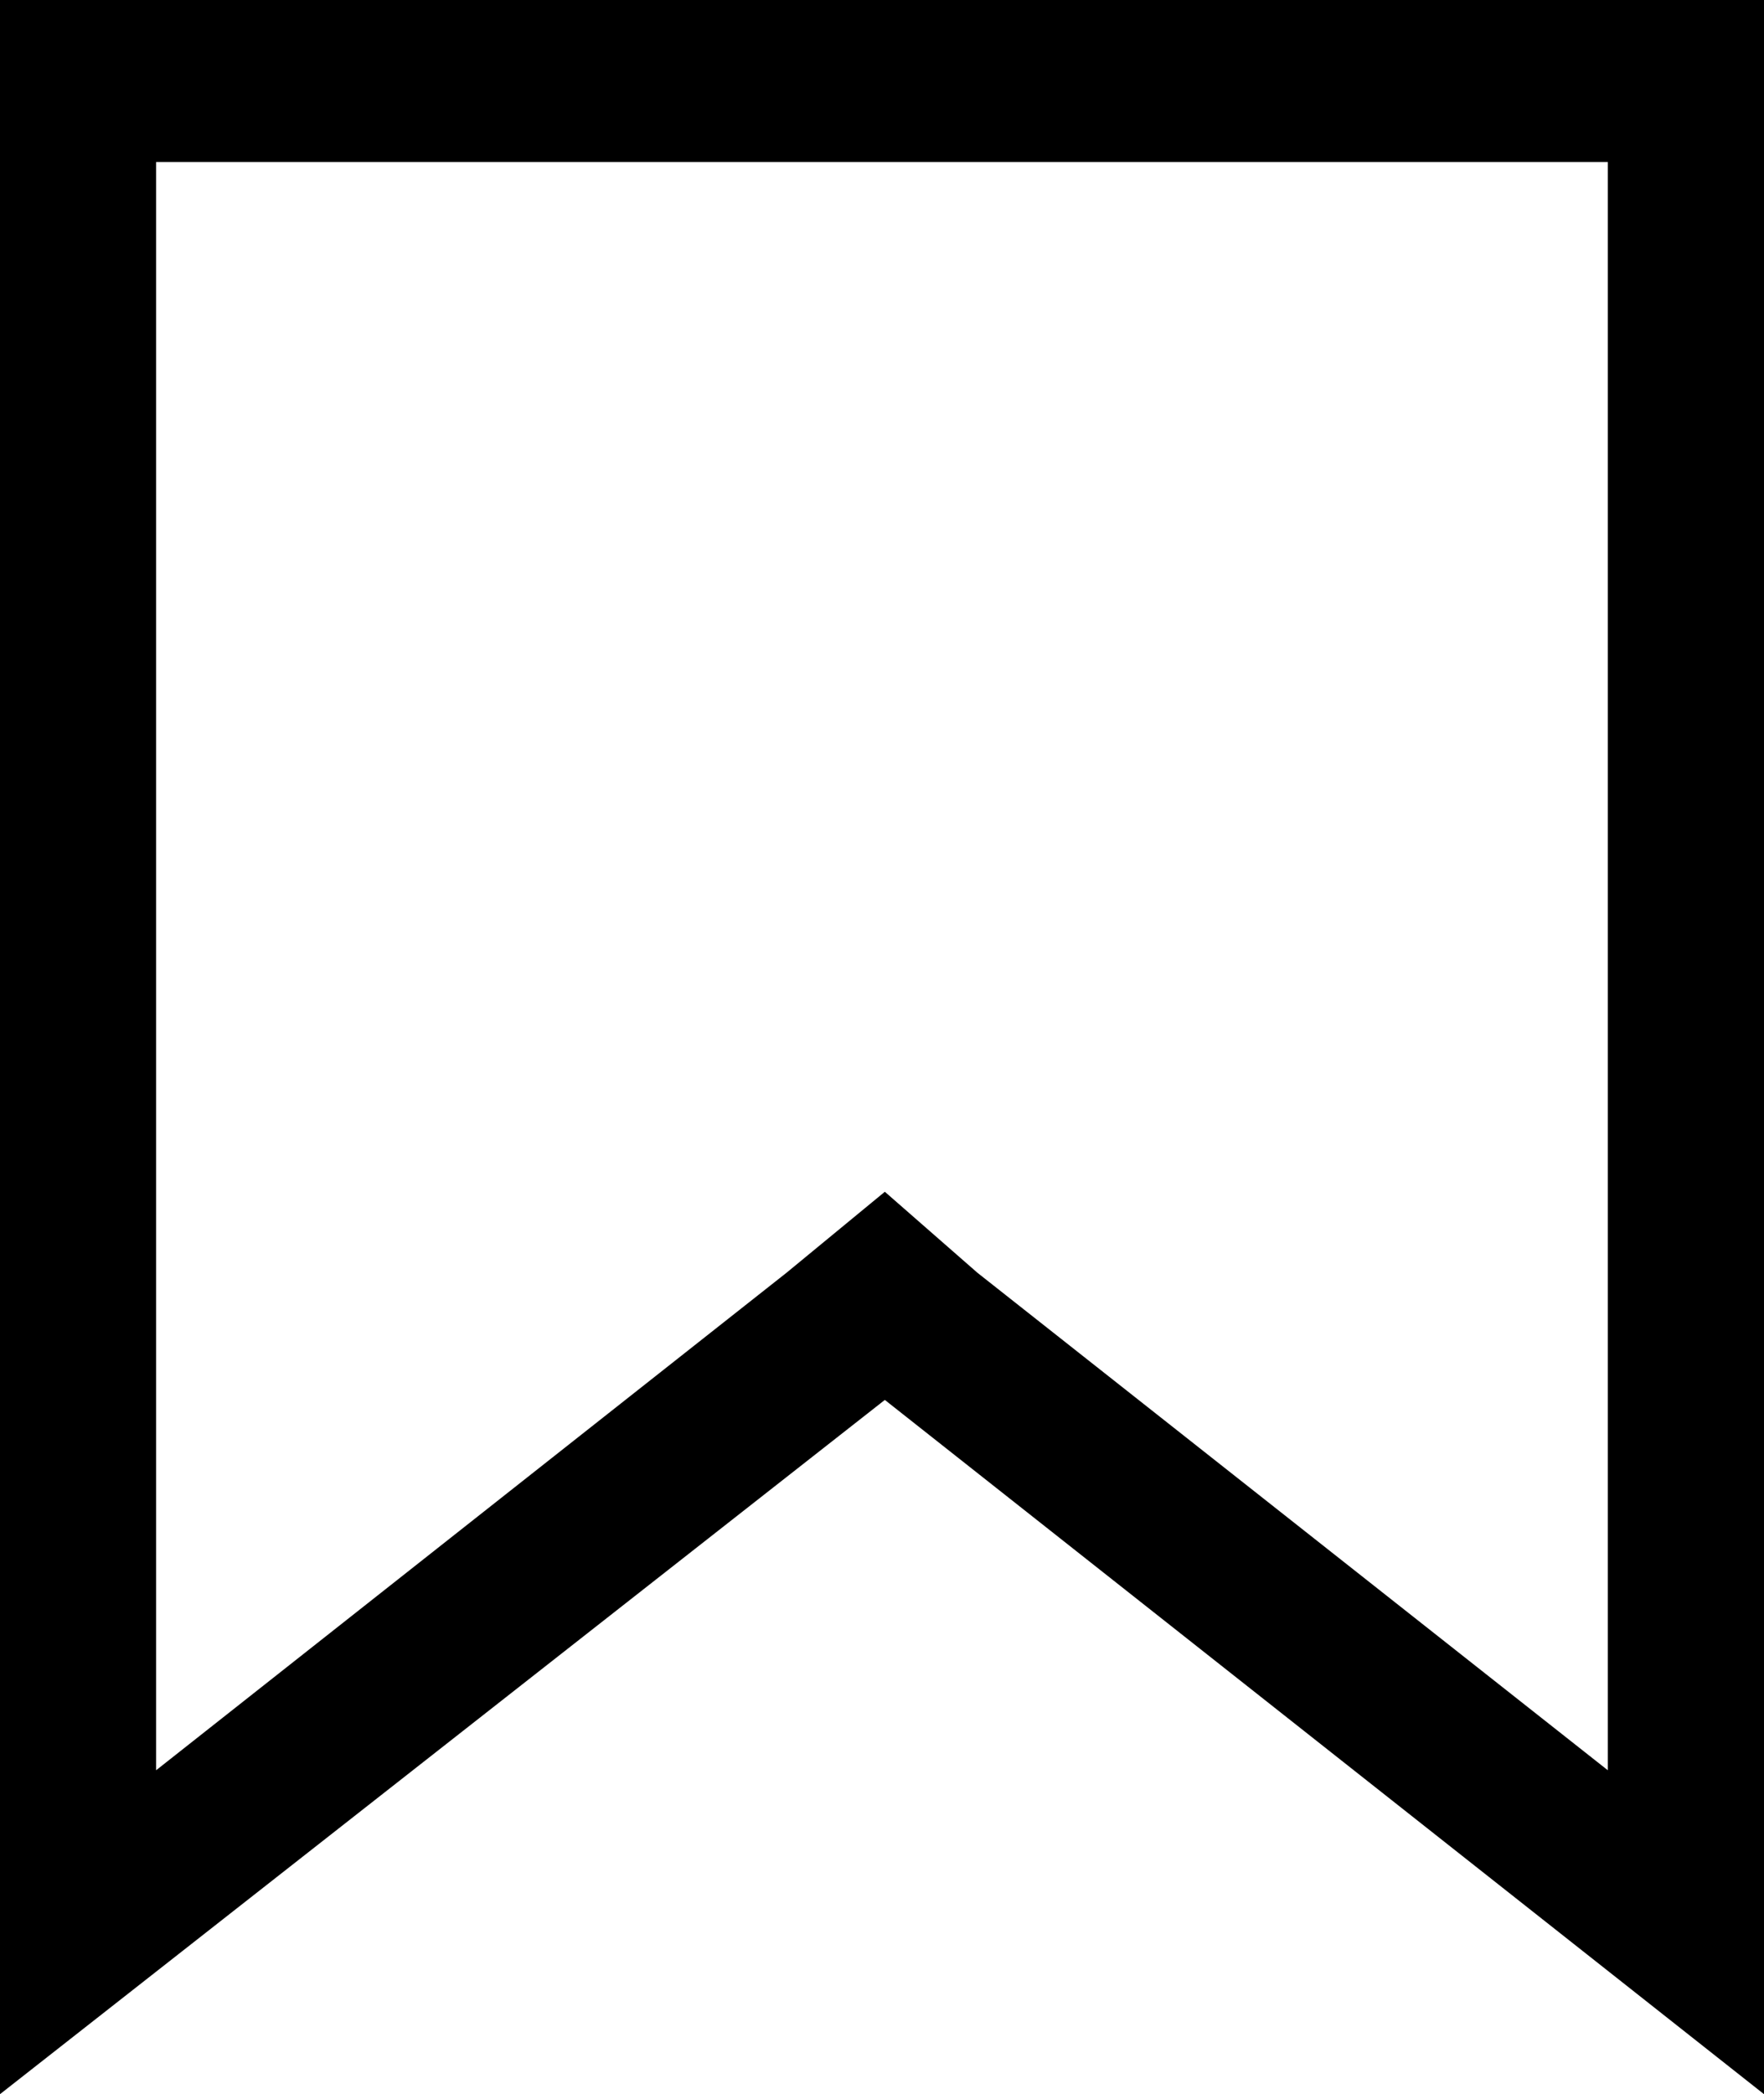 <?xml version="1.0" encoding="iso-8859-1"?>
<!-- Generator: Adobe Illustrator 18.0.0, SVG Export Plug-In . SVG Version: 6.00 Build 0)  -->
<!DOCTYPE svg PUBLIC "-//W3C//DTD SVG 1.1//EN" "http://www.w3.org/Graphics/SVG/1.1/DTD/svg11.dtd">
<svg version="1.1" xmlns="http://www.w3.org/2000/svg" xmlns:xlink="http://www.w3.org/1999/xlink" x="0px" y="0px"
	 viewBox="0 0 21.445 25.453" style="enable-background:new 0 0 21.445 25.453;" xml:space="preserve">
<g id="ico-bookmark">
	<path d="M21.445,0v25.453l-10.688-8.438L0,25.453V0H21.445z M19.547,1.969H1.898v19.547l7.664-6.047l1.195-0.984l1.125,0.984
		l7.664,6.047V1.969z"/>
</g>
<g id="Layer_1">
</g>
</svg>
